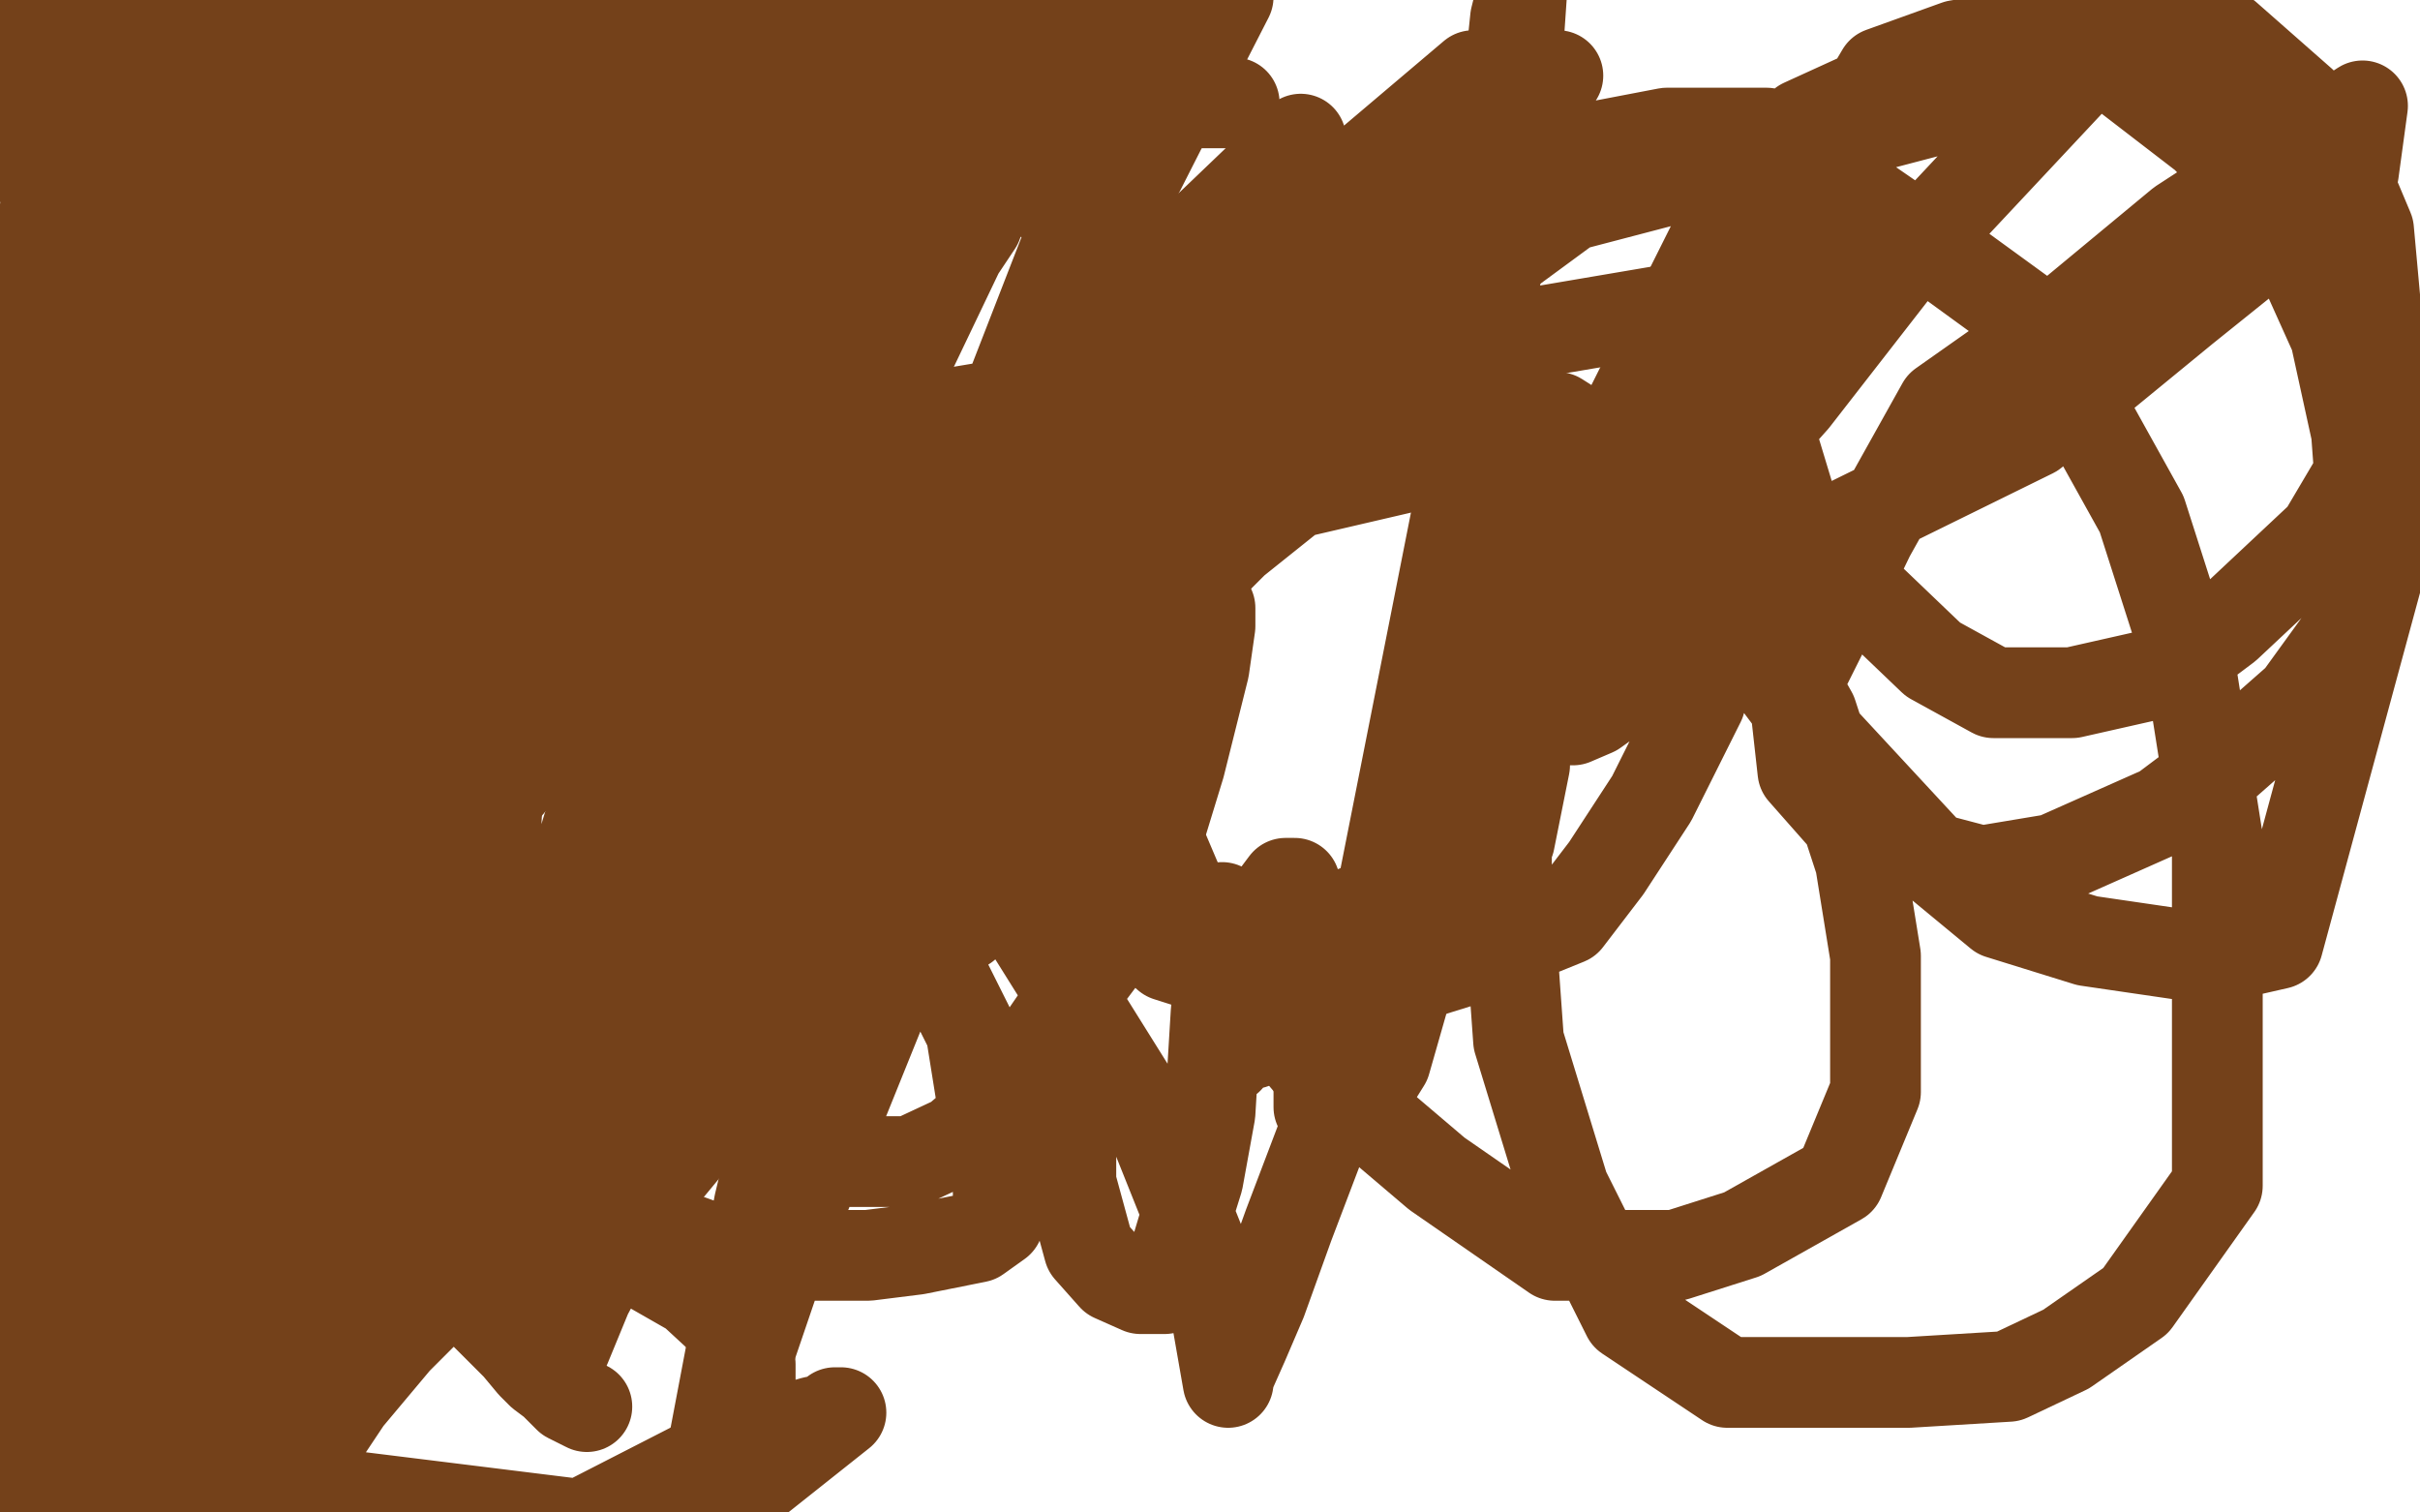 <?xml version="1.0" standalone="no"?>
<!DOCTYPE svg PUBLIC "-//W3C//DTD SVG 1.1//EN"
"http://www.w3.org/Graphics/SVG/1.1/DTD/svg11.dtd">

<svg width="800" height="500" version="1.1" xmlns="http://www.w3.org/2000/svg" xmlns:xlink="http://www.w3.org/1999/xlink" style="stroke-antialiasing: false"><desc>This SVG has been created on https://colorillo.com/</desc><rect x='0' y='0' width='800' height='500' style='fill: rgb(255,255,255); stroke-width:0' /><polyline points="194,465 188,462 188,462 183,457 183,457 179,454 179,454 176,451 176,451 171,445 171,445 153,427 153,427 138,410 138,410 127,392 127,392 119,373 119,373 108,351 95,333 84,321 75,311 69,299 62,280 60,266 57,257 57,249 55,243 55,235 55,219 55,205 55,194 55,190 55,186 55,180 58,171 62,157 72,145 82,135 89,128 94,121 99,116 105,105 115,92 130,84 144,76 153,72 159,71 168,69 179,67 193,67 204,67 212,67 218,67 224,67 236,68 247,70 254,75 262,83 265,92 271,101 276,108 285,114 293,121 293,121 303,133 309,152 313,166 317,178 321,218 192,389 168,389 147,384 132,378 119,363 96,345 79,332 69,319 60,302 58,281 56,265 56,254 56,246 56,235 62,213 77,198 94,185 106,177 114,167 126,163 150,159 166,159 177,159 193,163 215,169 232,178 242,190 251,212 260,226 268,241 274,255 276,277 276,295 269,310 261,327 254,346 244,363 221,374 202,379 189,379 165,374 142,361 130,350 124,341 121,337 120,332 120,328 120,318 131,293 148,275 166,262 176,250 193,239 215,235 233,235 248,243 268,254 294,289 310,319 321,341 325,366 330,385 330,396 330,404 323,409 303,413 287,415 271,415 242,415 206,402 190,382 180,365 178,351 178,343 182,329 188,304 199,285 225,271 244,260 261,253 275,249 297,247 307,247 305,247 303,249 299,258 294,267 288,276 279,282 272,285 269,290 266,292 263,297 262,303 260,307 259,310 259,313 259,314 259,315 257,316 257,317 257,318 257,307 263,293 283,259 307,221 327,155 353,103 385,40 406,-1 378,15 359,65 331,137 295,236 269,323 251,398 236,477 231,496 261,408 301,309 325,243 346,172 359,143 363,131 363,129 359,143 355,162 347,193 340,225 331,247 323,264 316,286 312,298 311,304 311,305 311,306 314,306 319,306 323,301 329,292 334,282 340,273 350,263 363,241 375,216 383,194 386,145 386,119 369,93 353,73 344,63 325,61 300,65 286,75 271,86 256,99 236,129 219,156 208,194 199,242 199,275 199,313 214,344 231,361 244,374 256,382 280,384 301,384 316,377 330,365 354,330 375,302 390,253 398,221 400,207 400,201 395,198 387,198 377,210 367,241 359,278 356,323 354,358 354,391 360,413 368,422 377,426 385,426 391,406 396,390 400,368 402,335 404,313 404,305 404,301 404,300 404,318 404,334 404,342 404,346 405,349 405,350 406,350 408,347 412,338 418,319 424,305 428,296 428,293 428,292 425,292 422,296 418,309 414,323 413,331 413,337 413,342 413,344 413,345 414,345 416,342 421,337 425,323 427,312 428,306 428,305 428,304 428,307 428,320 429,328 431,331 433,334 435,335 437,335 438,335 439,332 441,328 441,322 441,319 441,318 441,320 441,324 439,330 439,336 439,344 439,350 439,353 440,354 442,354 445,354 450,347 455,338 457,329 459,318 459,307 455,300 451,300 446,302 442,309 440,318 436,332 436,348 436,359 436,363 436,366 438,367 443,367 448,367 458,351 464,330 474,302 480,250 487,167 494,95 501,27 503,-2 501,6 494,73 483,163 464,259 445,355 426,405 417,430 411,444 407,453 406,456 406,457 399,417 381,372 341,308 307,267 250,237 214,220 167,211 140,209 124,209 118,209 117,209 116,209 118,206 146,195 198,169 270,144 360,129 438,118 495,112 548,103 589,97 608,95 616,95 618,95 610,95 591,97" style="fill: none; stroke: #74411a; stroke-width: 30; stroke-linejoin: round; stroke-linecap: round; stroke-antialiasing: false; stroke-antialias: 0; opacity: 1.0"/>
<polyline points="356,270 351,260 351,260 345,248 345,248 341,239 341,239 338,230 338,230 336,224 336,224 336,211 336,211 340,189 340,189 344,170 344,170 353,150 353,150 373,120 395,104 410,94 426,92 457,99 477,119 488,139 497,163 502,197 504,221 504,253 499,278 490,297 468,308 449,317 434,323 408,323 386,316 371,303 362,279 358,257 358,233 362,199 388,174 408,156 431,140 469,132 490,132 515,138 537,152 555,189 562,213 562,232 546,264 531,287 518,304 486,317 457,326 438,328 412,323 390,316 377,299 370,277 368,258 368,237 383,204 408,179 428,163 471,153 500,153 543,163 581,204 599,236 615,285 620,316 620,335 620,361 608,390 576,408 554,415 514,415 475,388 435,354 396,308 379,268 374,237 379,191 402,153 427,111 472,72 504,53 551,44 584,44 629,75 673,107 708,170 724,220 733,277 733,327 733,392 706,430 683,446 664,455 631,457 607,457 571,457 538,435 517,393 502,344 498,288 498,217 529,155 566,81 596,41 642,20 667,13 703,13 743,47 771,77 801,135 753,312 731,317 690,311 661,302 638,283 600,242 579,214 565,169 565,136 582,96 603,50 619,30 652,15 679,8 703,8 736,12 761,34 775,57 783,76 786,109 786,136 781,155 768,177 736,207 716,222 685,229 659,229 639,218 616,196 595,176 582,133 582,106 595,81 609,46 622,24 647,15 671,11 690,15 729,45 754,71 772,111 779,143 781,170 781,202 760,231 735,253 715,268 679,284 655,288 636,283 611,272 596,255 593,228 604,206 618,177 642,134 686,103 721,74 781,35 778,57 722,102 672,143 609,174 565,206 541,225 527,235 520,238 519,238 519,235 526,218 543,188 593,132 628,87 687,24 519,68 470,104 424,144 391,165 377,174 372,177 387,163 408,139 462,82 515,25 487,25 415,86 373,128 358,145 351,152 349,154 348,154 348,151 387,106 430,46 313,158 286,188 276,200 273,205 272,205 272,201 285,187 303,167 299,161 292,153 272,140 246,109 224,76 194,49 167,10 85,57 73,116 73,152 70,179 70,195 67,211 67,227 67,233 67,236 65,233 54,157 42,52 -3,95 -3,122 -3,143 -3,154 -3,158 -3,159 -3,153 6,152 9,203 12,243 16,273 20,287 22,293 23,296 23,297 19,267 12,195 12,151 12,91 16,61 23,44 24,38 24,35 24,34 24,33 19,27 17,16 14,7 14,1 12,-4 6,-3 6,9 6,17 6,23 6,26 6,29 6,30 6,32 6,33 6,34 6,38 6,43 6,44 6,45 6,46 6,47 6,49 6,51 6,52 6,53 6,51 6,49 7,48" style="fill: none; stroke: #74411a; stroke-width: 30; stroke-linejoin: round; stroke-linecap: round; stroke-antialiasing: false; stroke-antialias: 0; opacity: 1.0"/>
<polyline points="84,145 87,142 87,142 100,134 100,134 115,126 115,126 143,114 143,114 168,108 168,108 194,105 194,105 227,105 227,105 248,105 248,105 267,113 267,113 291,132 305,144 315,154 319,161 319,167 305,186 287,206 272,224 236,234 208,243 151,250 113,250 59,250 28,245 6,234 5,135 48,111 73,100 103,93 130,93 147,103 158,128 163,150 163,179 163,205 163,221 150,236 127,249 110,262 91,271 61,271 42,266 33,259 25,249 21,235 19,206 19,187 19,176 19,170 19,166 19,165 20,165 21,167 22,171 24,190 26,212 29,236 33,270 38,289 39,298 41,302 41,303 41,304 36,299 32,278 30,256 27,207 25,173 25,129 25,100 25,84 25,76 25,73 25,72 30,90 36,117 53,169 67,203 75,245 82,270 84,281 84,287 85,288 85,289 82,285 65,249 47,174 38,126 32,64 32,35 32,19 30,11 30,8 30,6 37,18 49,51 60,89 70,152 75,188 81,229 85,250 85,259 86,263 86,244 86,222 86,174 86,136 86,81 86,55 86,41 86,37 86,36 86,52 88,73 90,110 92,140 97,177 102,199 104,210 104,215 104,216 104,209 101,187 99,150 93,104 93,28 86,39 86,72 86,93 86,109 86,115 86,117 82,108 72,77 64,39 162,-1 162,8 158,14 157,19 153,27 141,37 129,43 120,49 115,52 111,53 107,53 97,53 83,48 75,41 70,32 67,27 64,23 62,20 62,19 60,19 60,17 60,16 60,15 60,14 58,14 57,14 56,14 55,14 57,12 58,11 61,11 63,9 72,7 76,7 79,5 81,5 82,3 93,3 97,3 102,3 104,4 106,5 107,5 108,6 110,6 111,7 115,7 120,8 124,8 117,6 109,4 104,3 96,3 80,3 69,3 63,3 57,3 53,3 47,3 41,1 37,1 34,1 32,-1 30,-1 29,-1 34,-1 38,-1 42,-1 47,-1 55,-1 63,-1 71,-1 77,-1 94,2 108,4 119,6 133,12 155,19 169,23 178,26 187,28 203,32 217,32 228,33 234,33 244,33 263,33 276,33 285,33 293,33 309,33 327,33 338,33 347,33 360,33 379,33 392,33 400,33 405,34 406,34 407,34 408,34 402,34 388,34 374,34 345,34 316,34 268,34 203,34 159,34 110,34 81,36 65,36 60,36 58,36 57,36 69,36 88,29 108,16 222,5 183,16 162,20 150,24 146,24 145,25 144,25 164,26 185,28 222,31 244,33 265,33 326,35 320,35 310,35 299,35 286,35 267,32 253,32 245,32 241,32 237,32 234,32 238,27 243,22 253,12 264,7 274,1 278,-1 281,-2 284,-3 286,-3 292,-3 298,-3 306,-3 310,-3 315,-3 317,-3 320,-3 326,-3 336,-3 347,-2 353,0 358,0 360,2 363,5 364,6 366,9 367,10 368,11 369,12 370,13 367,15 363,15 350,15 340,15 331,15 315,15 302,13 293,11 287,11 283,11 274,9 266,9 260,9 256,9 253,9 251,9 250,9 248,9 247,9 246,9 245,9 243,9 237,10 232,10 228,11 225,11 223,11 220,11 219,12 218,12 217,12 218,12 218,13 218,15 218,18 218,22 214,28 207,33 193,37 184,41 175,47 156,49 139,53 130,57 124,58 122,59 119,59 116,59 115,59 114,60 113,64 111,68 110,71 107,74 106,78 104,88 102,97 101,103 101,106 101,108 109,110 115,110 121,110 135,106 155,95 173,80 198,66 223,54 240,46 254,40 266,36 274,34 279,34 270,41 263,60 252,82 232,98 213,109 203,118 193,126 185,136 178,145 173,152 171,152 167,154 157,158 146,175 135,197 121,222 88,276 71,312 60,355 53,382 53,398 53,406 53,412 59,417 70,419 81,419 88,415 95,406 108,370 127,338 148,272 161,214 164,153 159,122 148,105 138,97 130,95 124,95 113,98 96,109 83,131 76,150 72,170 70,196 70,220 70,236 78,253 91,273 102,290 112,300 116,301 124,301 142,285 159,270 170,248 181,205 190,157 196,101 198,71 198,45 193,31 189,28 176,31 162,39 149,52 140,80 133,112 128,142 125,187 122,232 122,281 122,308 122,329 124,348 124,356 125,359 127,350 131,336 138,302 160,255 181,179 199,104 209,41 214,11 216,-1 217,-5 217,-4 207,37 193,106 176,171 165,255 162,305 162,370 162,397 162,410 162,414 163,417 165,417 172,410 177,383 184,352 194,289 204,211 215,142 226,58 231,23 231,9 231,5 231,2 227,12 223,39 218,73 211,135 204,218 197,280 194,351 189,387 187,401 187,407 187,408 193,365 208,286 229,215 258,138 279,77 287,35 291,18 293,12 293,11 294,11 294,13 294,36 294,80 288,127 281,199 269,247 259,300 255,324 253,335 252,340 252,337 255,316 264,294 275,243 286,170 296,96 303,18 304,13 296,96 286,159 273,228 265,265 260,287 258,298 258,300 258,301 260,297 267,286 278,247 286,210 296,136 305,84 314,36 316,17 318,11 319,8 312,34 302,102 289,161 272,231 249,282 233,318 226,335 225,341 224,342 239,328 254,315 266,300 285,277 307,253 322,240 329,233 332,230 333,229 330,229 304,259 280,289 262,334 232,373 208,402 194,428 187,445 184,450 184,451 184,440 195,415 220,370 244,308 262,238 284,152 306,106 317,83 323,74 324,71 325,70 315,77 299,118 285,157 260,224 230,277 204,334 195,358 189,370 187,376 186,377 186,379 186,375 206,329 241,240 268,138 290,57 296,18 270,70 242,113 219,170 207,199 198,221 187,241 182,250 180,253 188,228 204,169 229,122 265,53 287,7 261,46 223,182 216,259 206,317 203,373 203,394 203,405 203,407 203,409 203,410 203,372 203,296 206,230 213,152 223,78 231,41 233,25 233,19 234,18 234,20 234,39 229,60 224,110 214,162 208,224 196,268 186,301 173,323 161,329 152,323 145,309 141,292 139,255 139,226 139,178 143,147 152,125 158,113 161,107 162,105 164,105 165,115 165,148 160,178 153,240 148,281 141,338 139,365 139,376 137,382 137,383 137,384 137,377 137,316 133,250 130,166 128,150 128,147 126,147 123,159 121,178 117,205 112,235 105,262 100,308 93,332 87,346 82,353 79,356 78,357 81,334 90,312 101,292 110,270 118,253 118,254 113,261 104,281 96,300 88,339 81,371 76,401 73,436 71,460 69,471 69,477 67,478 67,479 67,466 67,447 67,426 67,394 67,367 67,341 67,317 67,303 67,298 67,293 67,292 65,297 61,316 59,332 54,362 47,394 42,419 38,449 36,470 34,479 34,483 32,484 31,484 30,484 29,474 27,458 27,442 27,413 27,387 27,354 27,325 27,307 27,296 27,287 25,283 25,282 23,282 23,290 20,307 20,325 20,347 20,376 20,394 20,403 20,408 20,411 20,412 20,399 20,378 20,341 20,312 20,288 20,259 17,241 15,227 14,222 14,220 14,219 14,235 11,251 11,283 11,313 11,361 11,399 11,428 11,465 11,486 13,502 13,495 13,466 10,413 10,369 10,314 10,288 10,272 10,266 10,263 10,279 10,298 10,330 10,359 10,386 14,419 19,439 20,447 22,450 22,451 23,451 24,451 27,445 33,428 39,409 47,374 51,347 53,331 55,325 55,322 55,321 56,321 56,337 56,363 56,412 58,457 62,458 65,381 68,320 71,286 73,251 75,235 75,231 75,228 76,228 76,230 79,245 81,266 84,303 84,352 84,407 86,433 88,452 88,458 88,461 89,464 94,455 101,430 105,406 108,361 110,327 110,313 110,307 110,306 110,305 101,338 87,407 79,444 73,468 71,495 60,504 60,500 60,496 60,488 64,471 66,460 67,455 68,454 68,453 65,458 61,467 59,476 58,482 55,489 55,495 53,499 53,494 57,488 75,477 88,457 99,440 106,430 109,427 110,426 111,425 108,432 102,444 89,459 72,469 62,482 51,496 81,489 101,459 129,429 152,410 164,400 171,394 174,392 175,392 177,392 164,395 149,407 133,430 103,450 83,468 67,490 90,489 105,474 131,443 157,417 174,402 181,394 184,390 186,387 187,387 170,387 153,397 129,421 90,448 70,466 55,483 45,496 40,500 39,503 44,492 54,482 76,466 96,440 109,420 121,407 138,397 153,390 162,385 165,384 166,384 158,388 146,400 134,425 123,450 95,492 192,504 233,483 255,474 269,470 274,469 276,467 278,467 244,494 243,468 247,462 248,459 248,451 242,439 229,427 215,419 205,411 198,404 194,395" style="fill: none; stroke: #74411a; stroke-width: 30; stroke-linejoin: round; stroke-linecap: round; stroke-antialiasing: false; stroke-antialias: 0; opacity: 1.0"/>
</svg>
